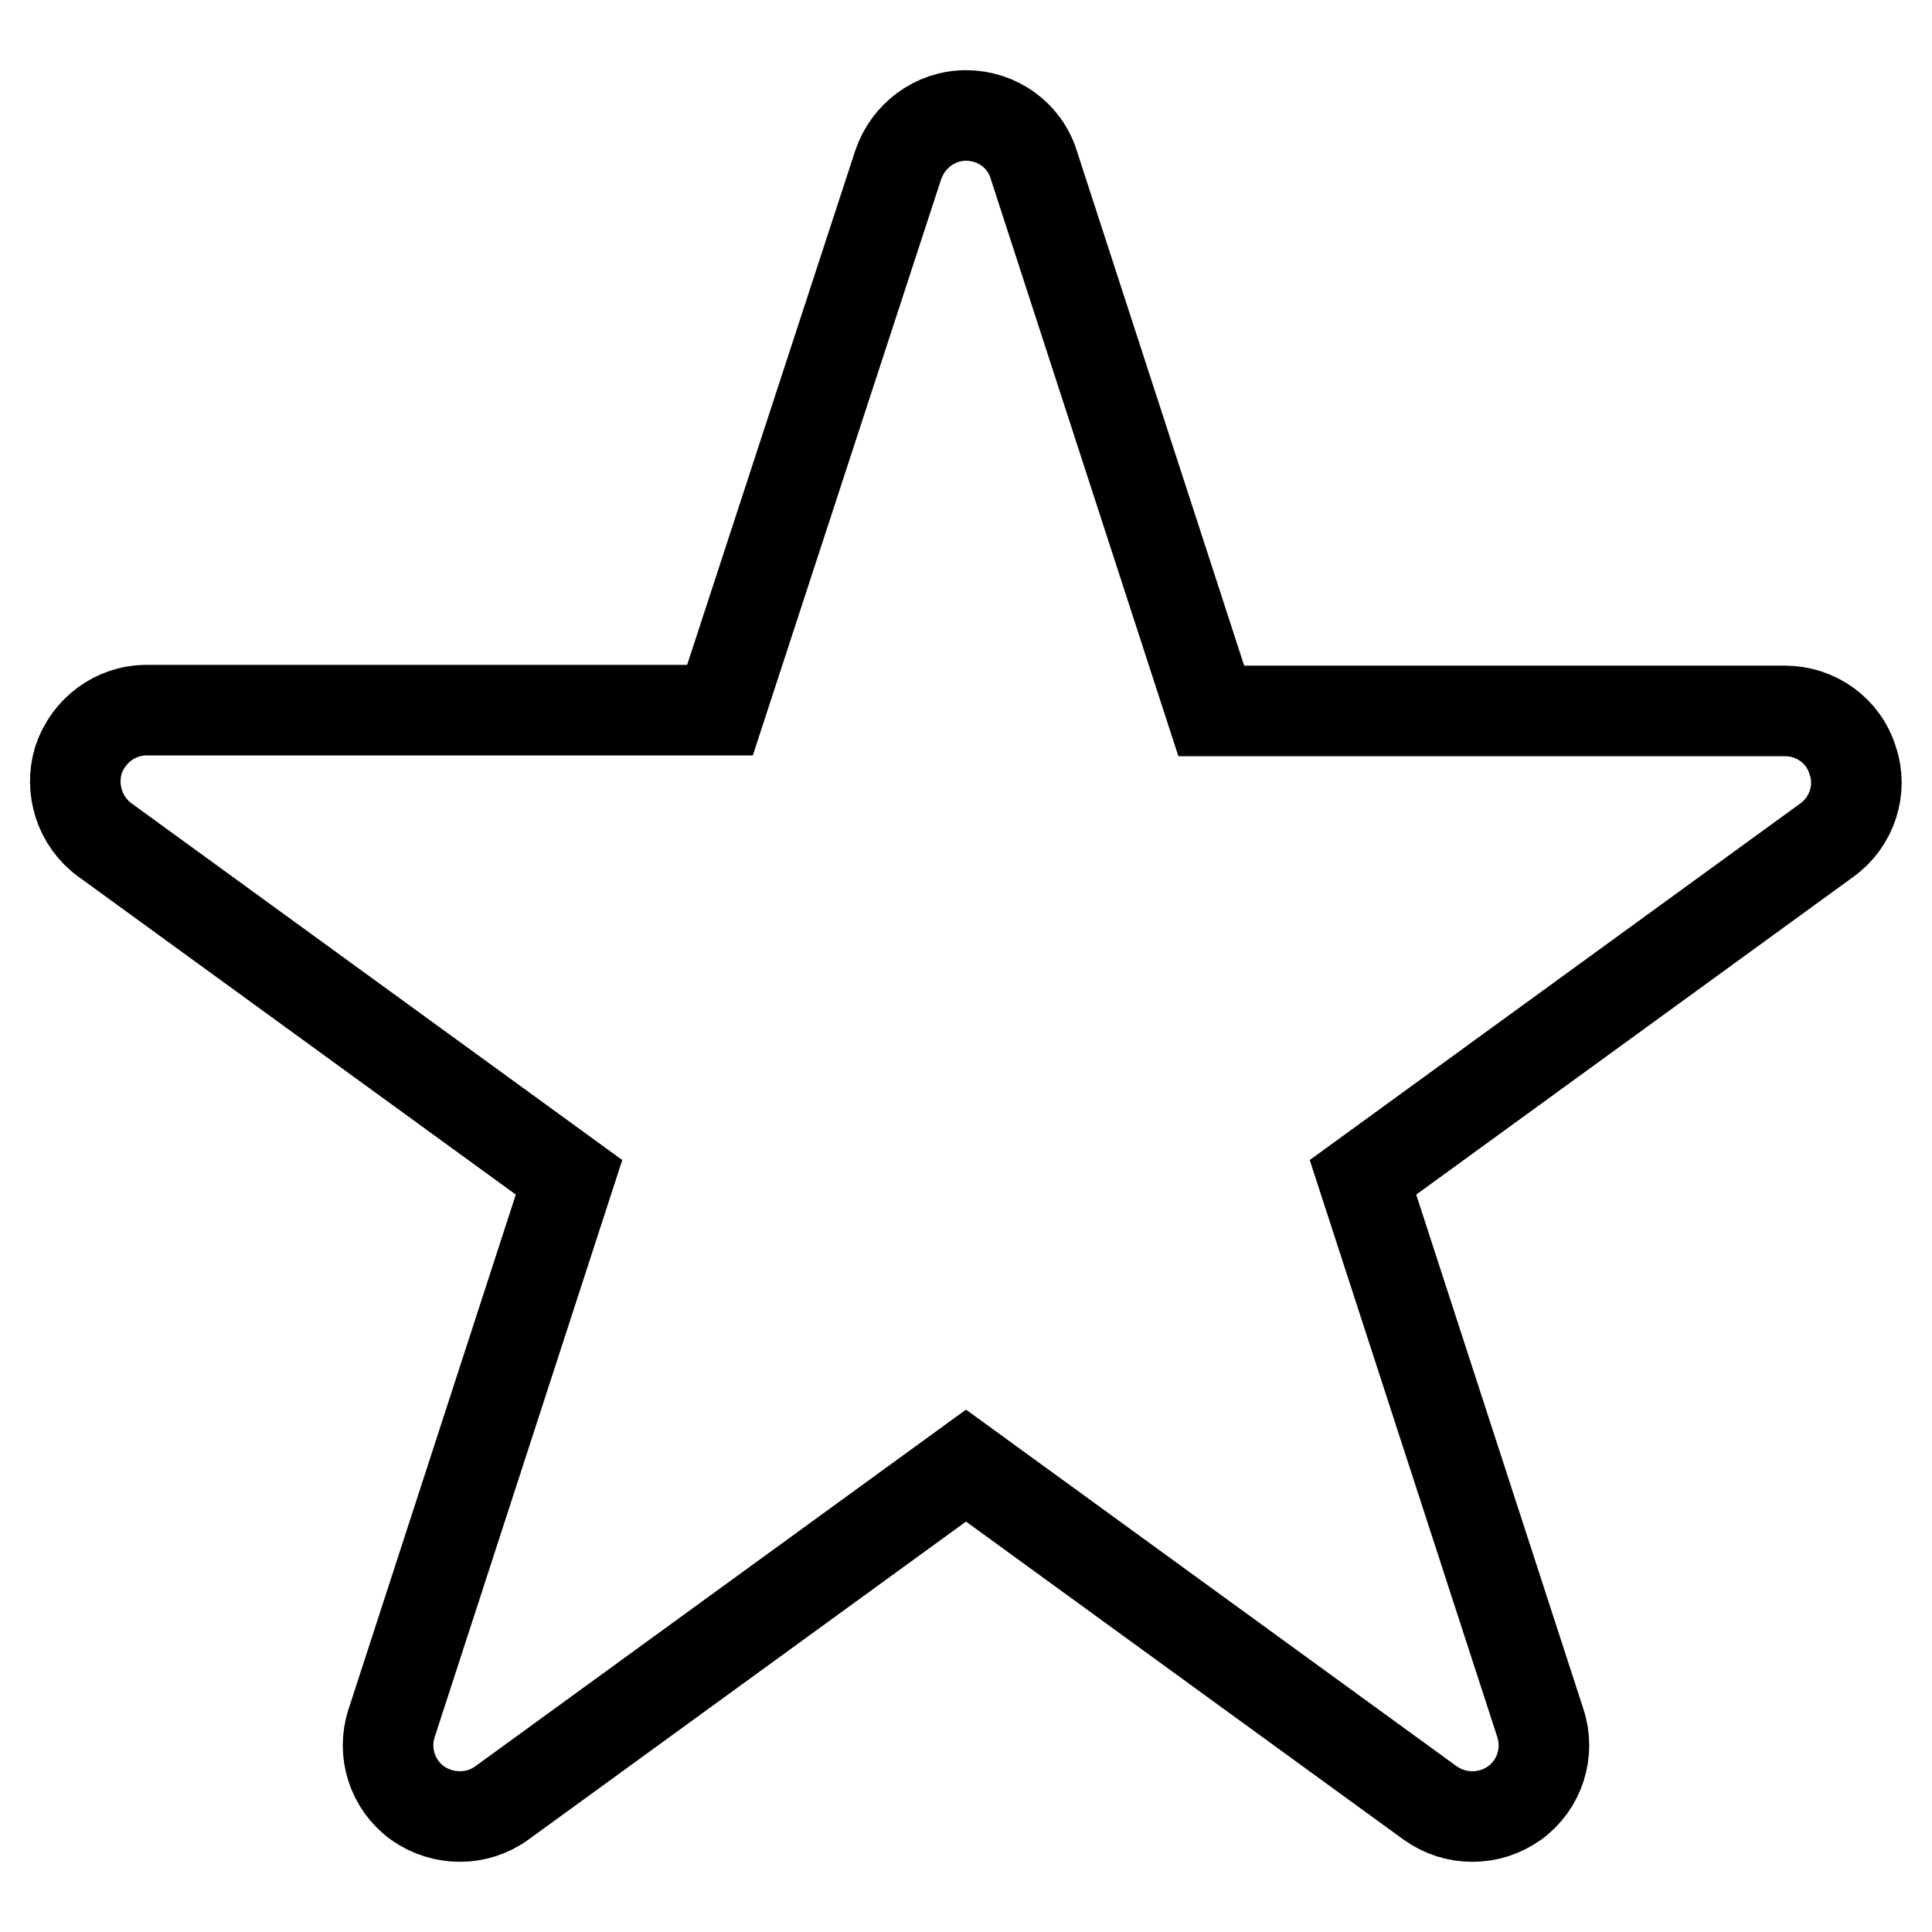 <?xml version="1.0" encoding="utf-8"?>
<!-- Svg Vector Icons : http://www.onlinewebfonts.com/icon -->
<!DOCTYPE svg PUBLIC "-//W3C//DTD SVG 1.1//EN" "http://www.w3.org/Graphics/SVG/1.1/DTD/svg11.dtd">
<svg version="1.1" xmlns="http://www.w3.org/2000/svg" xmlns:xlink="http://www.w3.org/1999/xlink" x="0px" y="0px" viewBox="0 0 256 256" enable-background="new 0 0 256 256" xml:space="preserve">
<g> <path stroke-width="12" fill-opacity="0" stroke="#000000"  d="M242.1,111.3L180.6,156l23.5,72.3c1.3,3.9-0.1,8.2-3.4,10.6c-1.7,1.2-3.6,1.8-5.6,1.8s-3.9-0.6-5.6-1.8 L128,194.2l-61.5,44.7c-3.3,2.4-7.8,2.4-11.2,0c-3.3-2.4-4.7-6.7-3.4-10.6L75.4,156l-61.5-44.7c-3.3-2.4-4.7-6.7-3.5-10.6 c1.3-3.9,4.9-6.6,9-6.6h76L119,21.9c1.3-3.9,4.9-6.6,9-6.6c4.1,0,7.8,2.6,9,6.6l23.5,72.3h76c4.1,0,7.8,2.6,9,6.6 C246.8,104.6,245.4,108.9,242.1,111.3z"/></g>
</svg>
